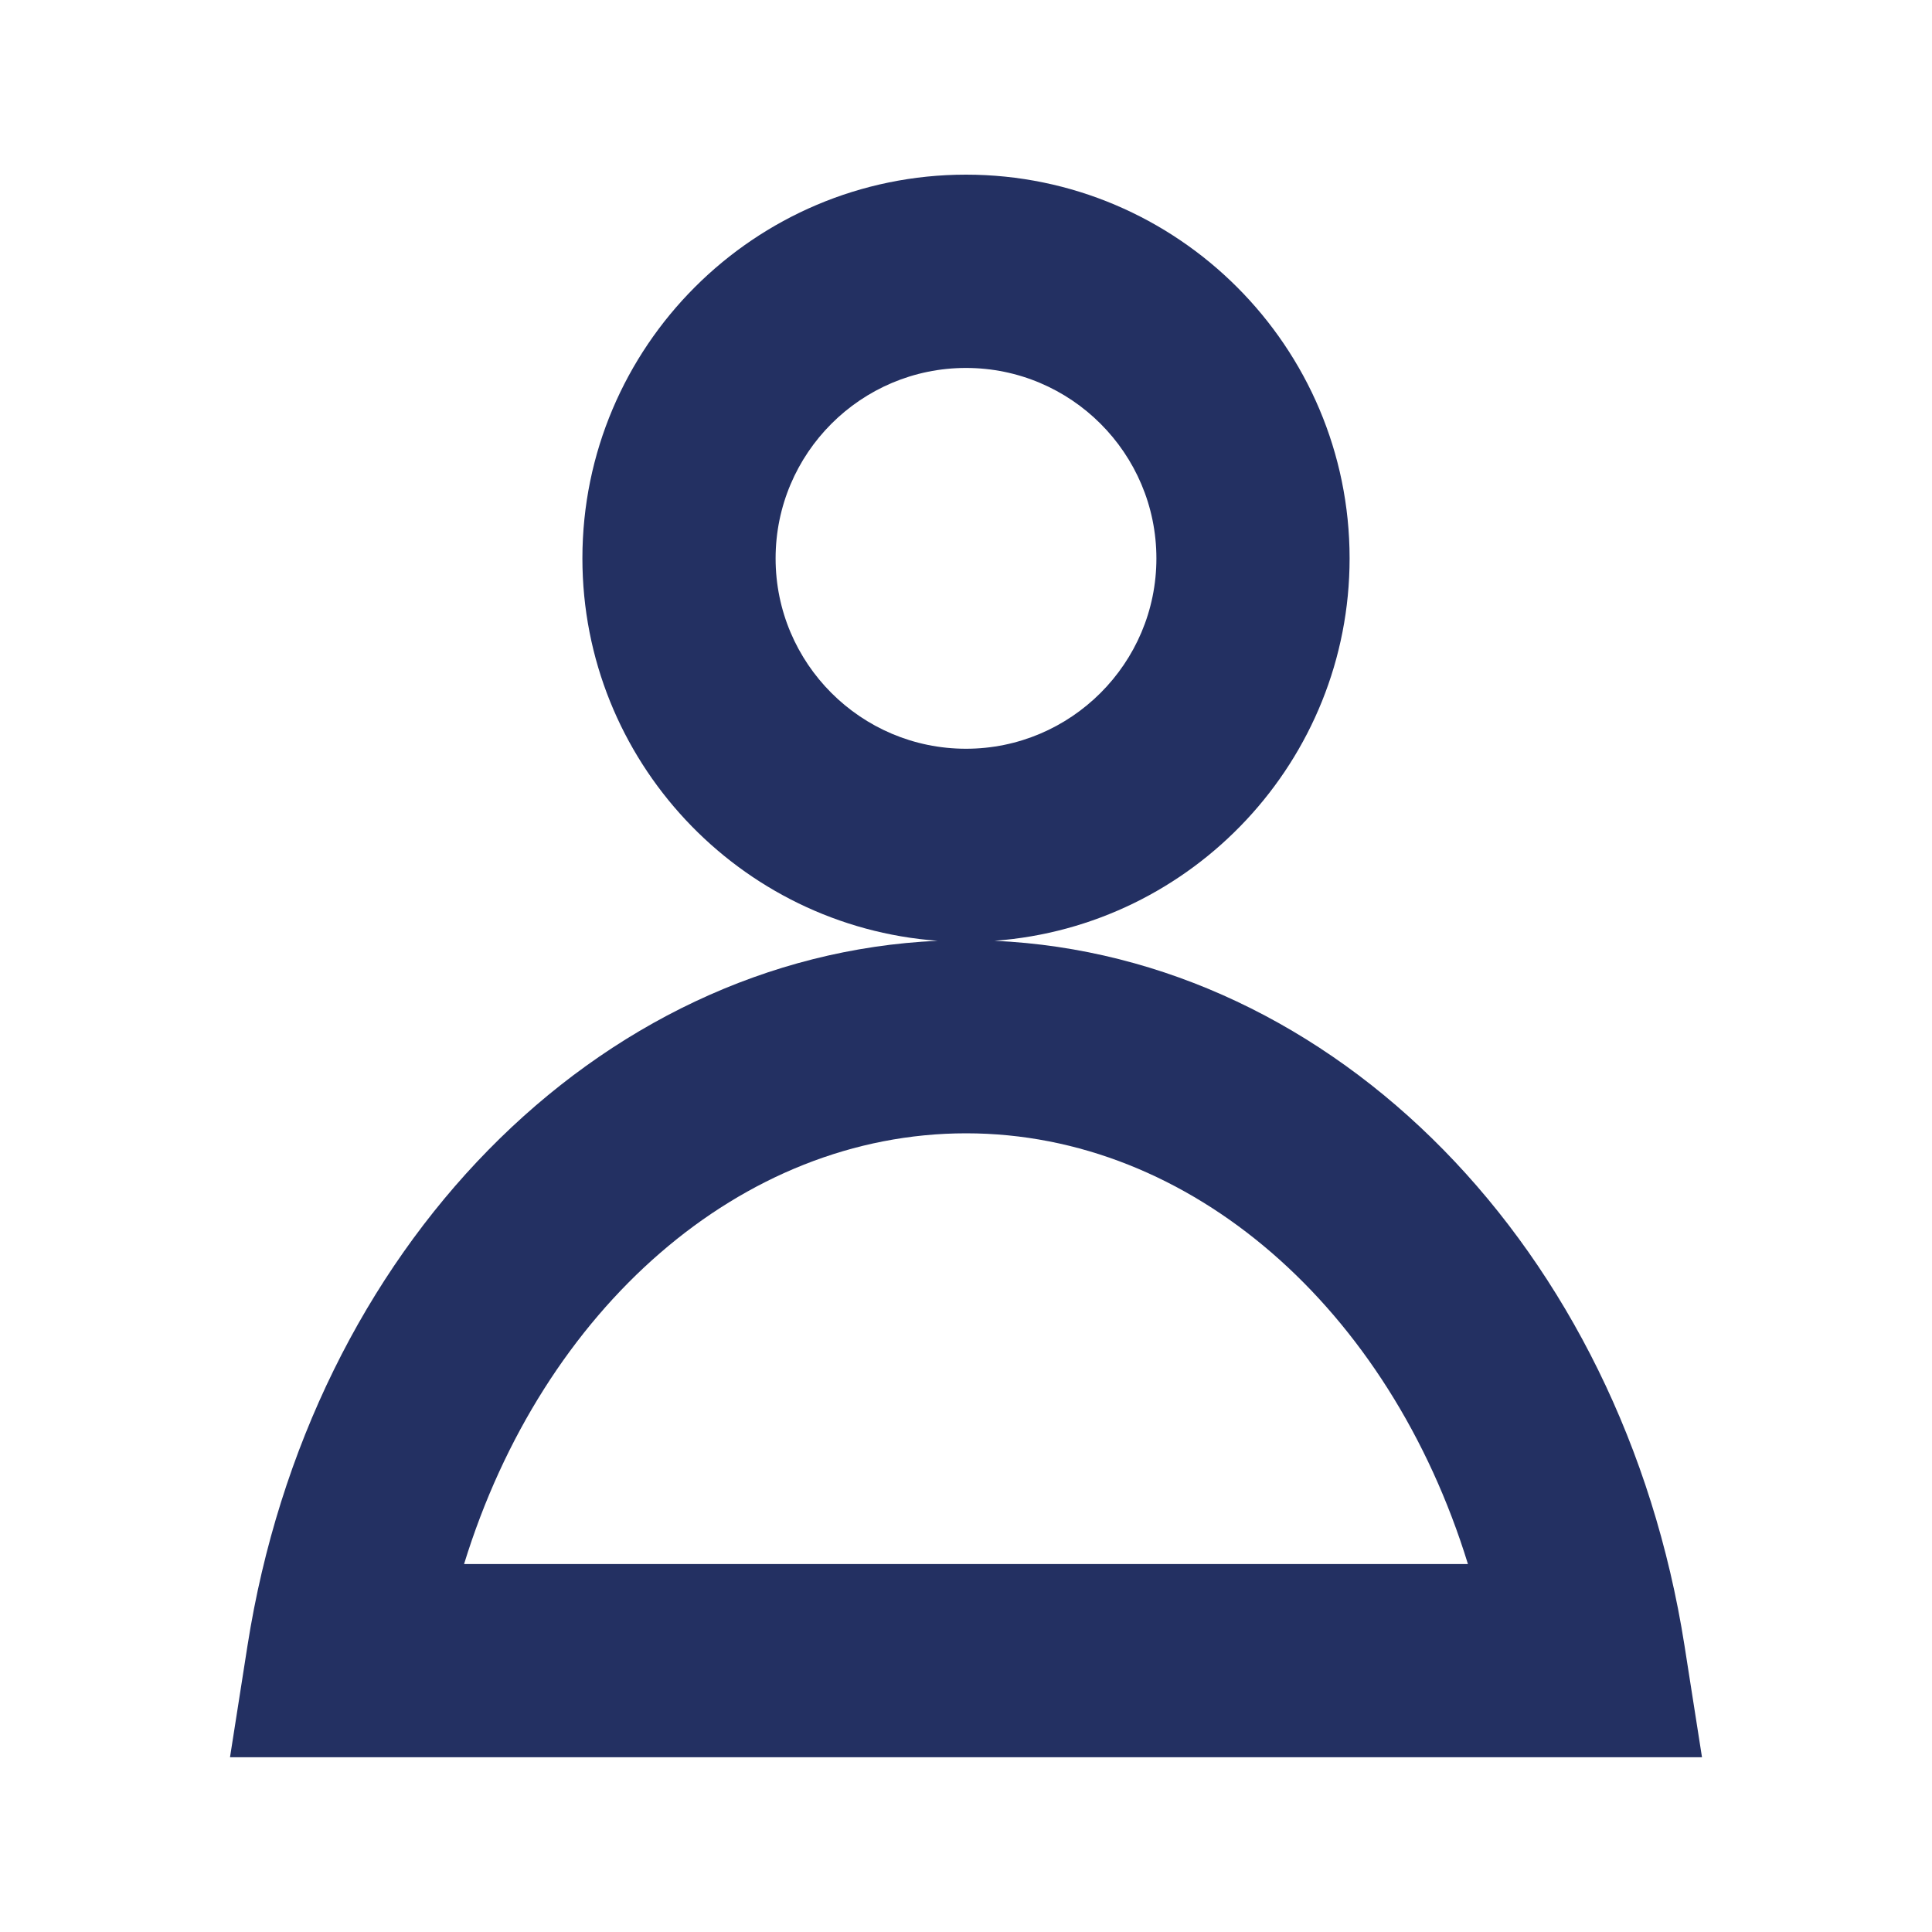 <?xml version="1.0" encoding="utf-8"?>
<!-- Generator: Adobe Illustrator 15.0.2, SVG Export Plug-In . SVG Version: 6.00 Build 0)  -->
<!DOCTYPE svg PUBLIC "-//W3C//DTD SVG 1.1//EN" "http://www.w3.org/Graphics/SVG/1.1/DTD/svg11.dtd">
<svg version="1.1" id="Layer_1" xmlns="http://www.w3.org/2000/svg" xmlns:xlink="http://www.w3.org/1999/xlink" x="0px" y="0px"
	 width="20px" height="20px" viewBox="0 0 20 20" enable-background="new 0 0 20 20" xml:space="preserve">
<g>
	<path fill="#233062" d="M10,3.809c-1.088,0-1.971,0.884-1.971,1.972c0,1.086,0.883,1.97,1.971,1.97c1.086,0,1.971-0.884,1.971-1.97
		C11.971,4.692,11.086,3.809,10,3.809 M4.804,16.191h10.392c-0.813-2.643-2.867-4.459-5.195-4.459
		C7.671,11.732,5.617,13.549,4.804,16.191 M17.619,18.191H2.381l0.181-1.155c0.646-4.117,3.624-7.137,7.144-7.297
		C7.652,9.588,6.029,7.871,6.029,5.78c0-2.19,1.78-3.972,3.971-3.972c2.189,0,3.971,1.782,3.971,3.972
		c0,2.09-1.623,3.808-3.676,3.959c3.518,0.16,6.497,3.18,7.143,7.297L17.619,18.191z"/>
</g>
</svg>
